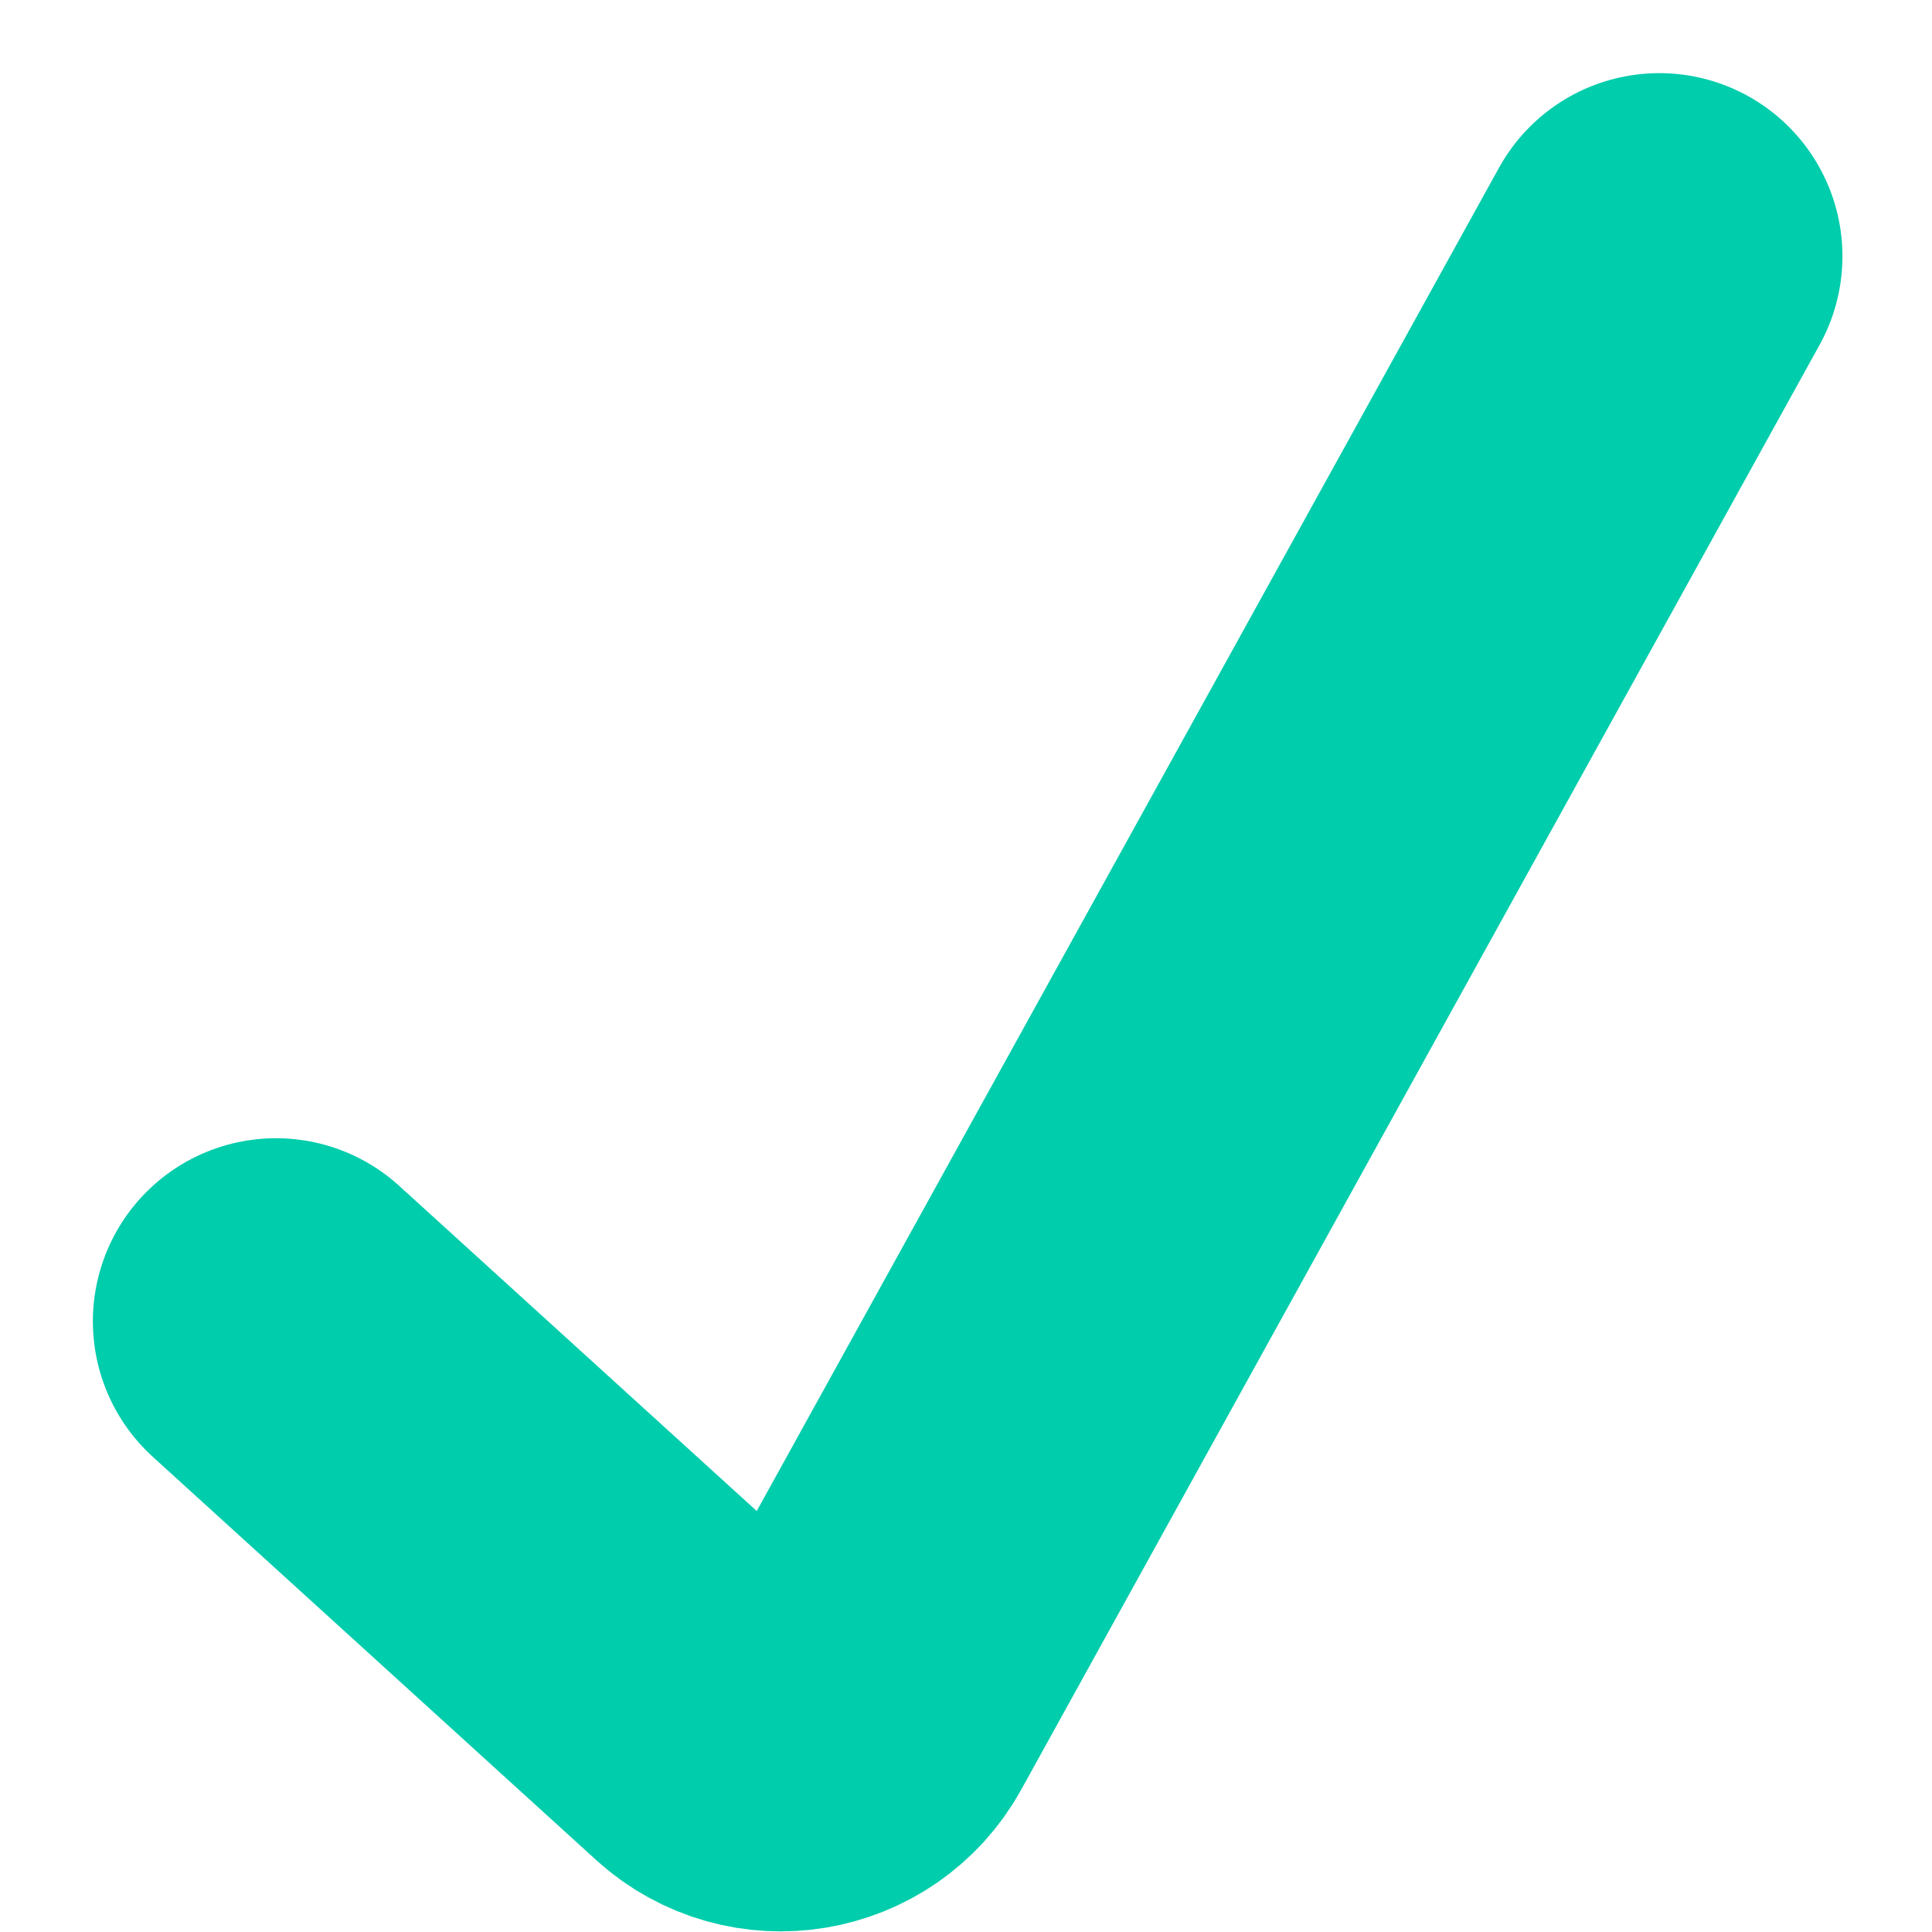 <svg xmlns="http://www.w3.org/2000/svg" fill="none" viewBox="0 0 14 14" height="14" width="14">
<path stroke-linecap="round" stroke-width="2.654" stroke="#00CDAC" d="M2 9.575L5.212 12.496C5.528 12.784 6.032 12.701 6.239 12.326L12.024 1.857"></path>
</svg>
